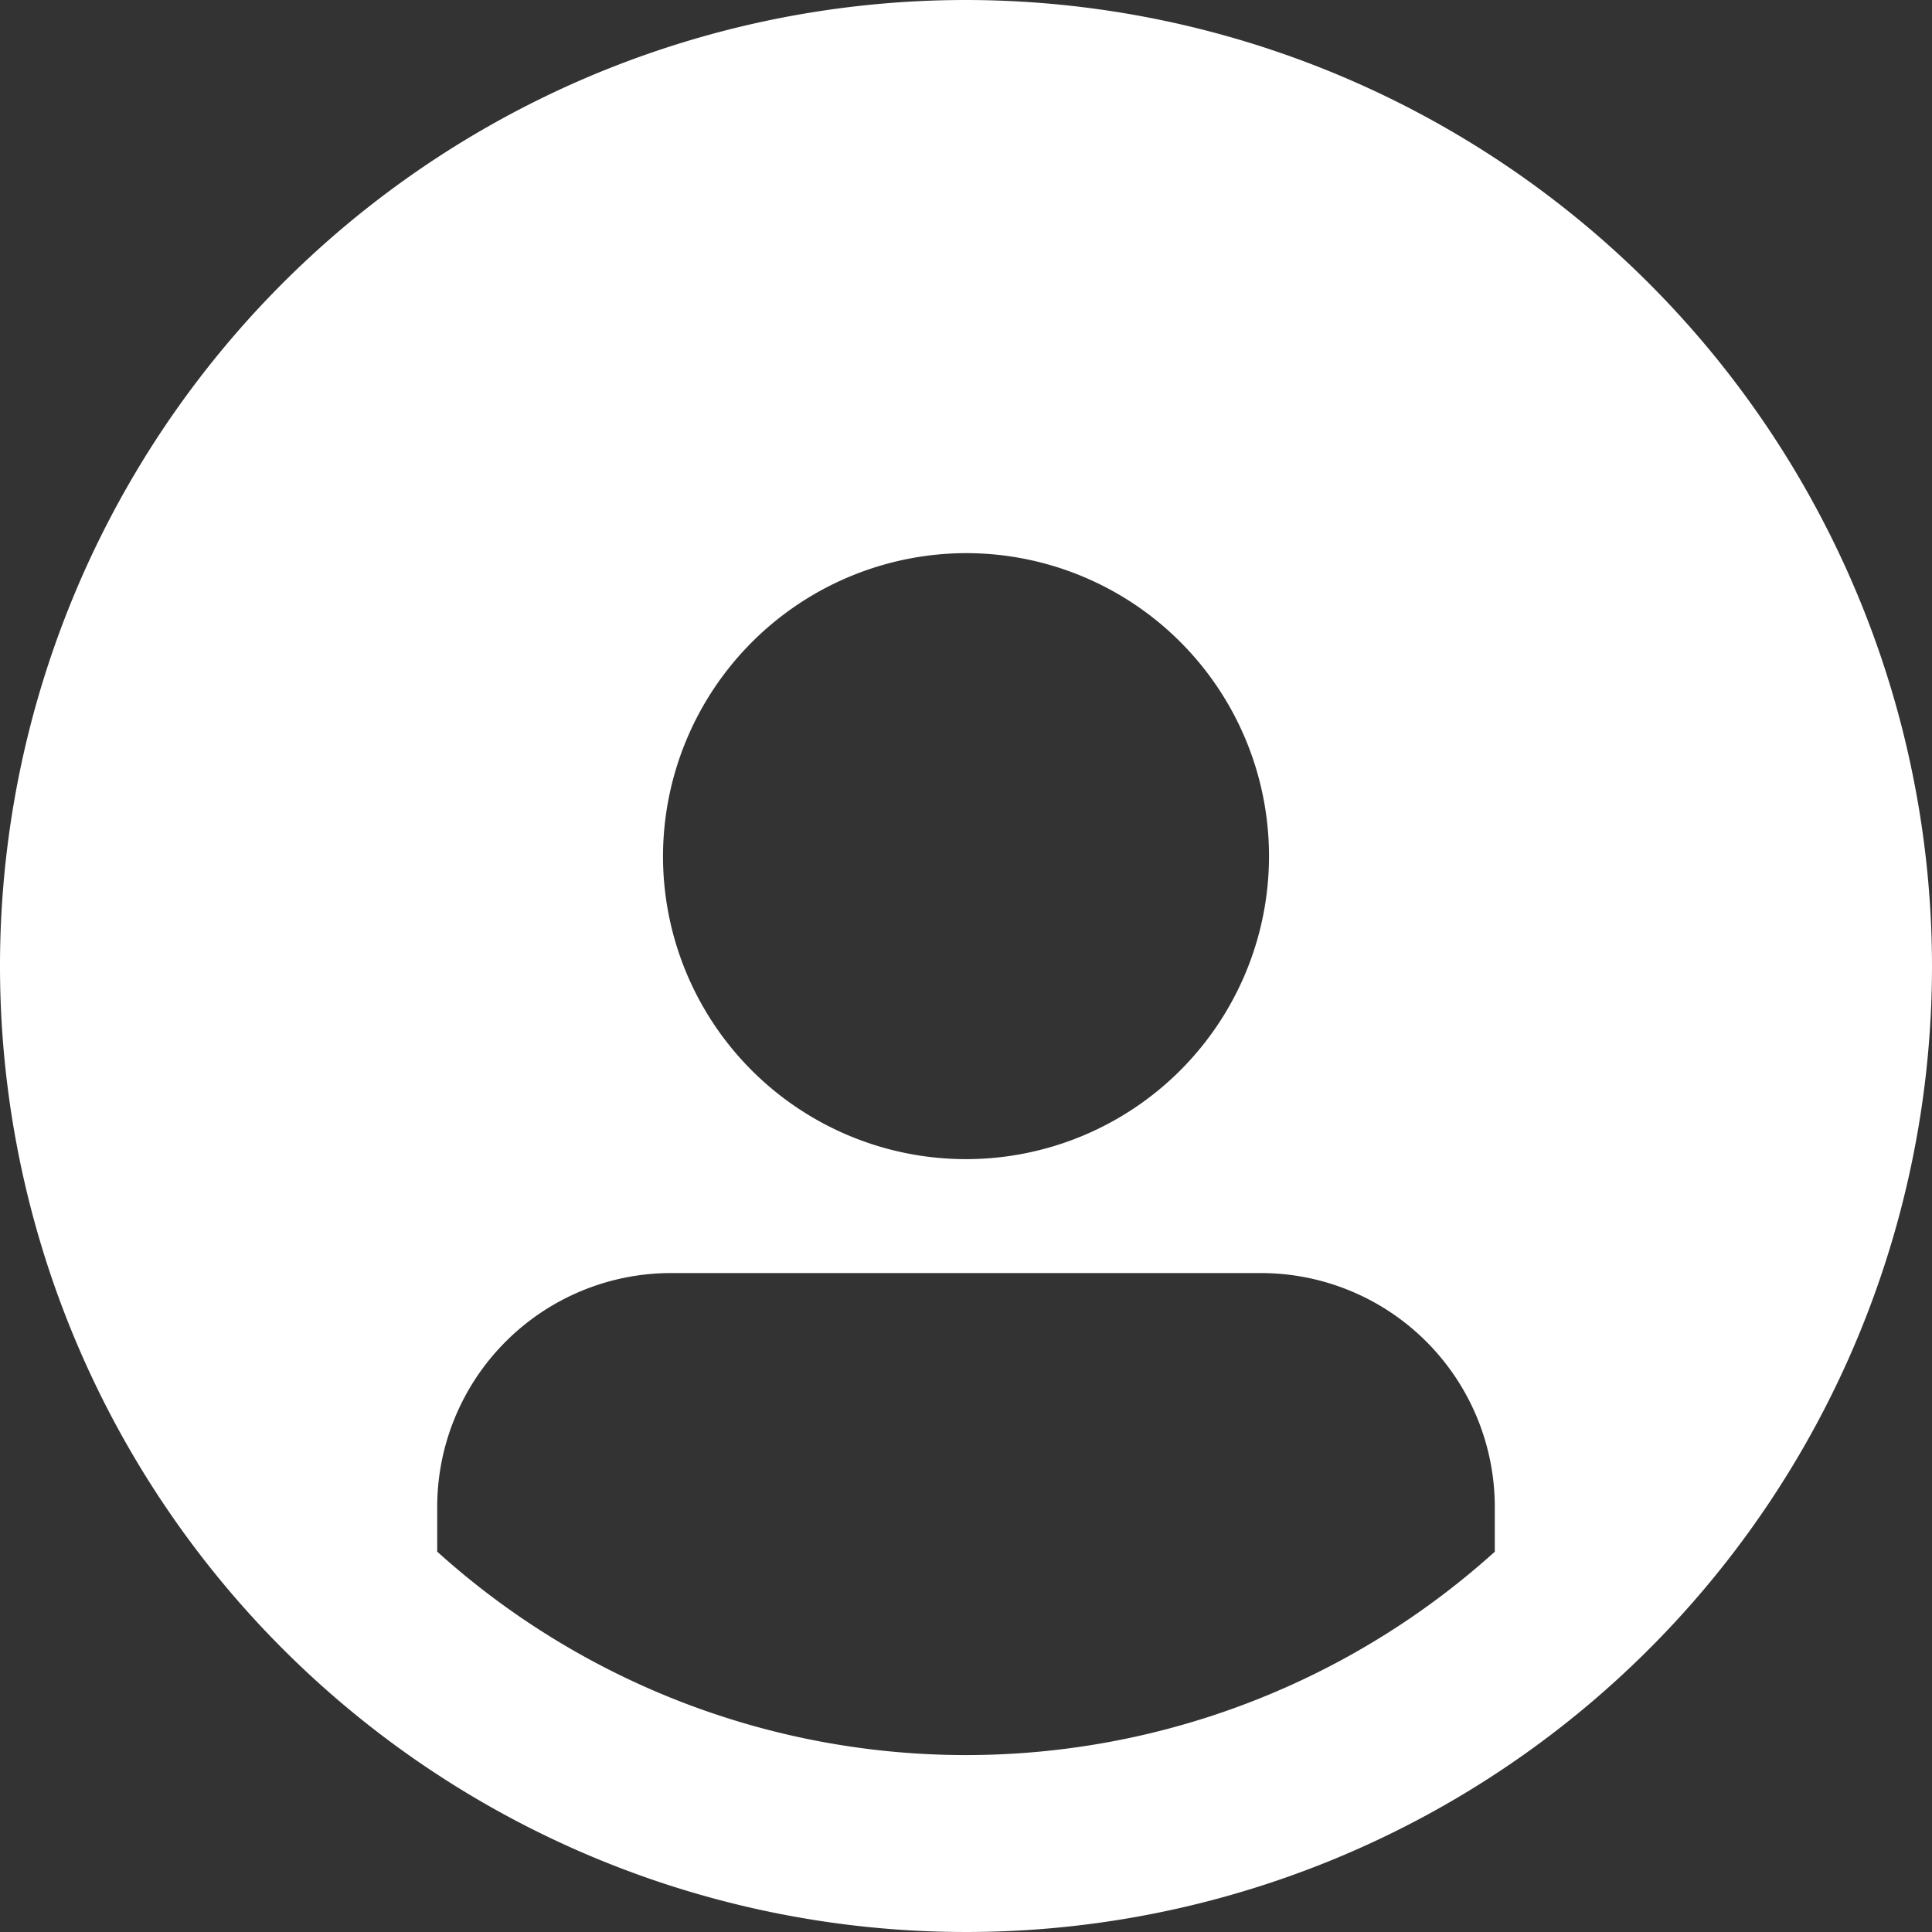 <svg xmlns="http://www.w3.org/2000/svg" width="30" height="30" viewBox="0 0 30 30">
  <rect x="0" y="0" width="30" height="30" fill="#333333" stroke="none"/>
  <path id="icon-user" d="M17.5,2.5a15,15,0,1,0,15,15A15.014,15.014,0,0,0,17.5,2.5Zm0,8.589a4.705,4.705,0,1,1-4.705,4.705A4.717,4.717,0,0,1,17.5,11.089ZM9.289,26.595V25.9a3.632,3.632,0,0,1,3.632-3.632h9.158A3.632,3.632,0,0,1,25.711,25.9v.695a12.253,12.253,0,0,1-16.421,0Z" transform="translate(-2.5 -2.5)" fill="#fff"/>
</svg>
